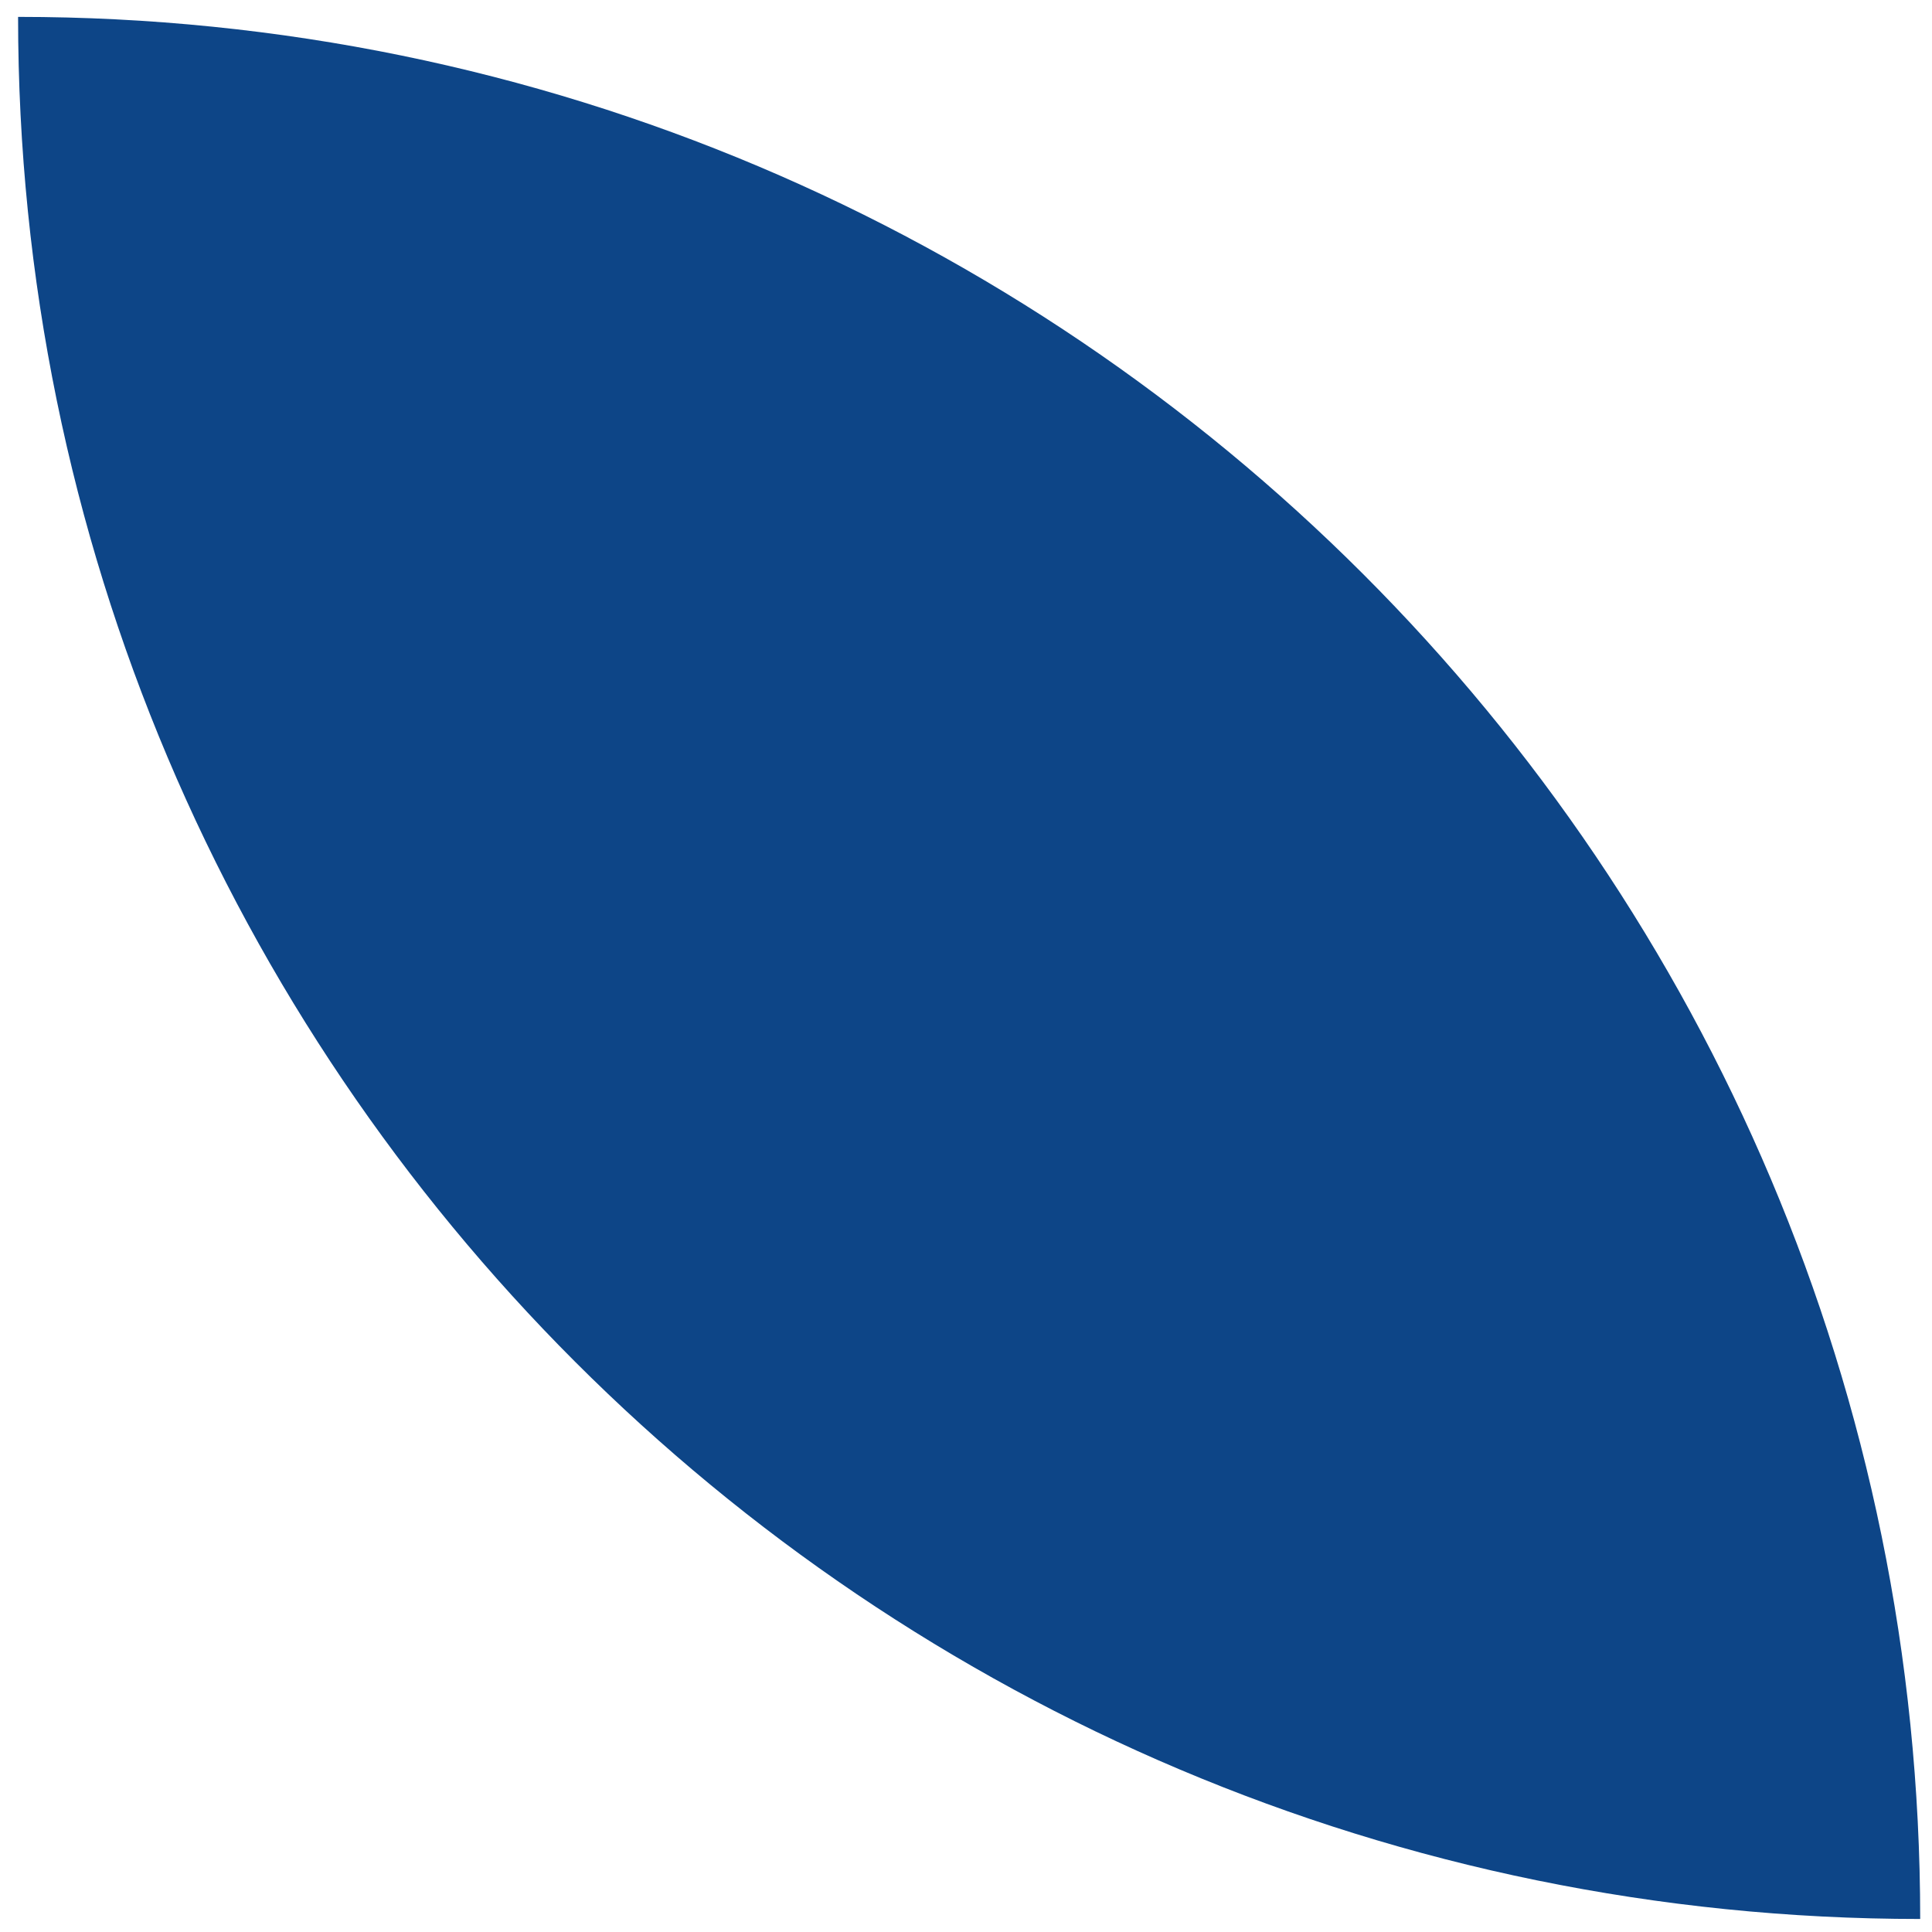 <svg xmlns="http://www.w3.org/2000/svg" width="92" height="92" viewBox="0 0 92 92" fill="none"><path d="M0.861 0.804C0.861 50.821 41.407 91.38 91.438 91.38C91.438 41.364 50.892 0.804 0.861 0.804Z" fill="#0D4587"></path></svg>